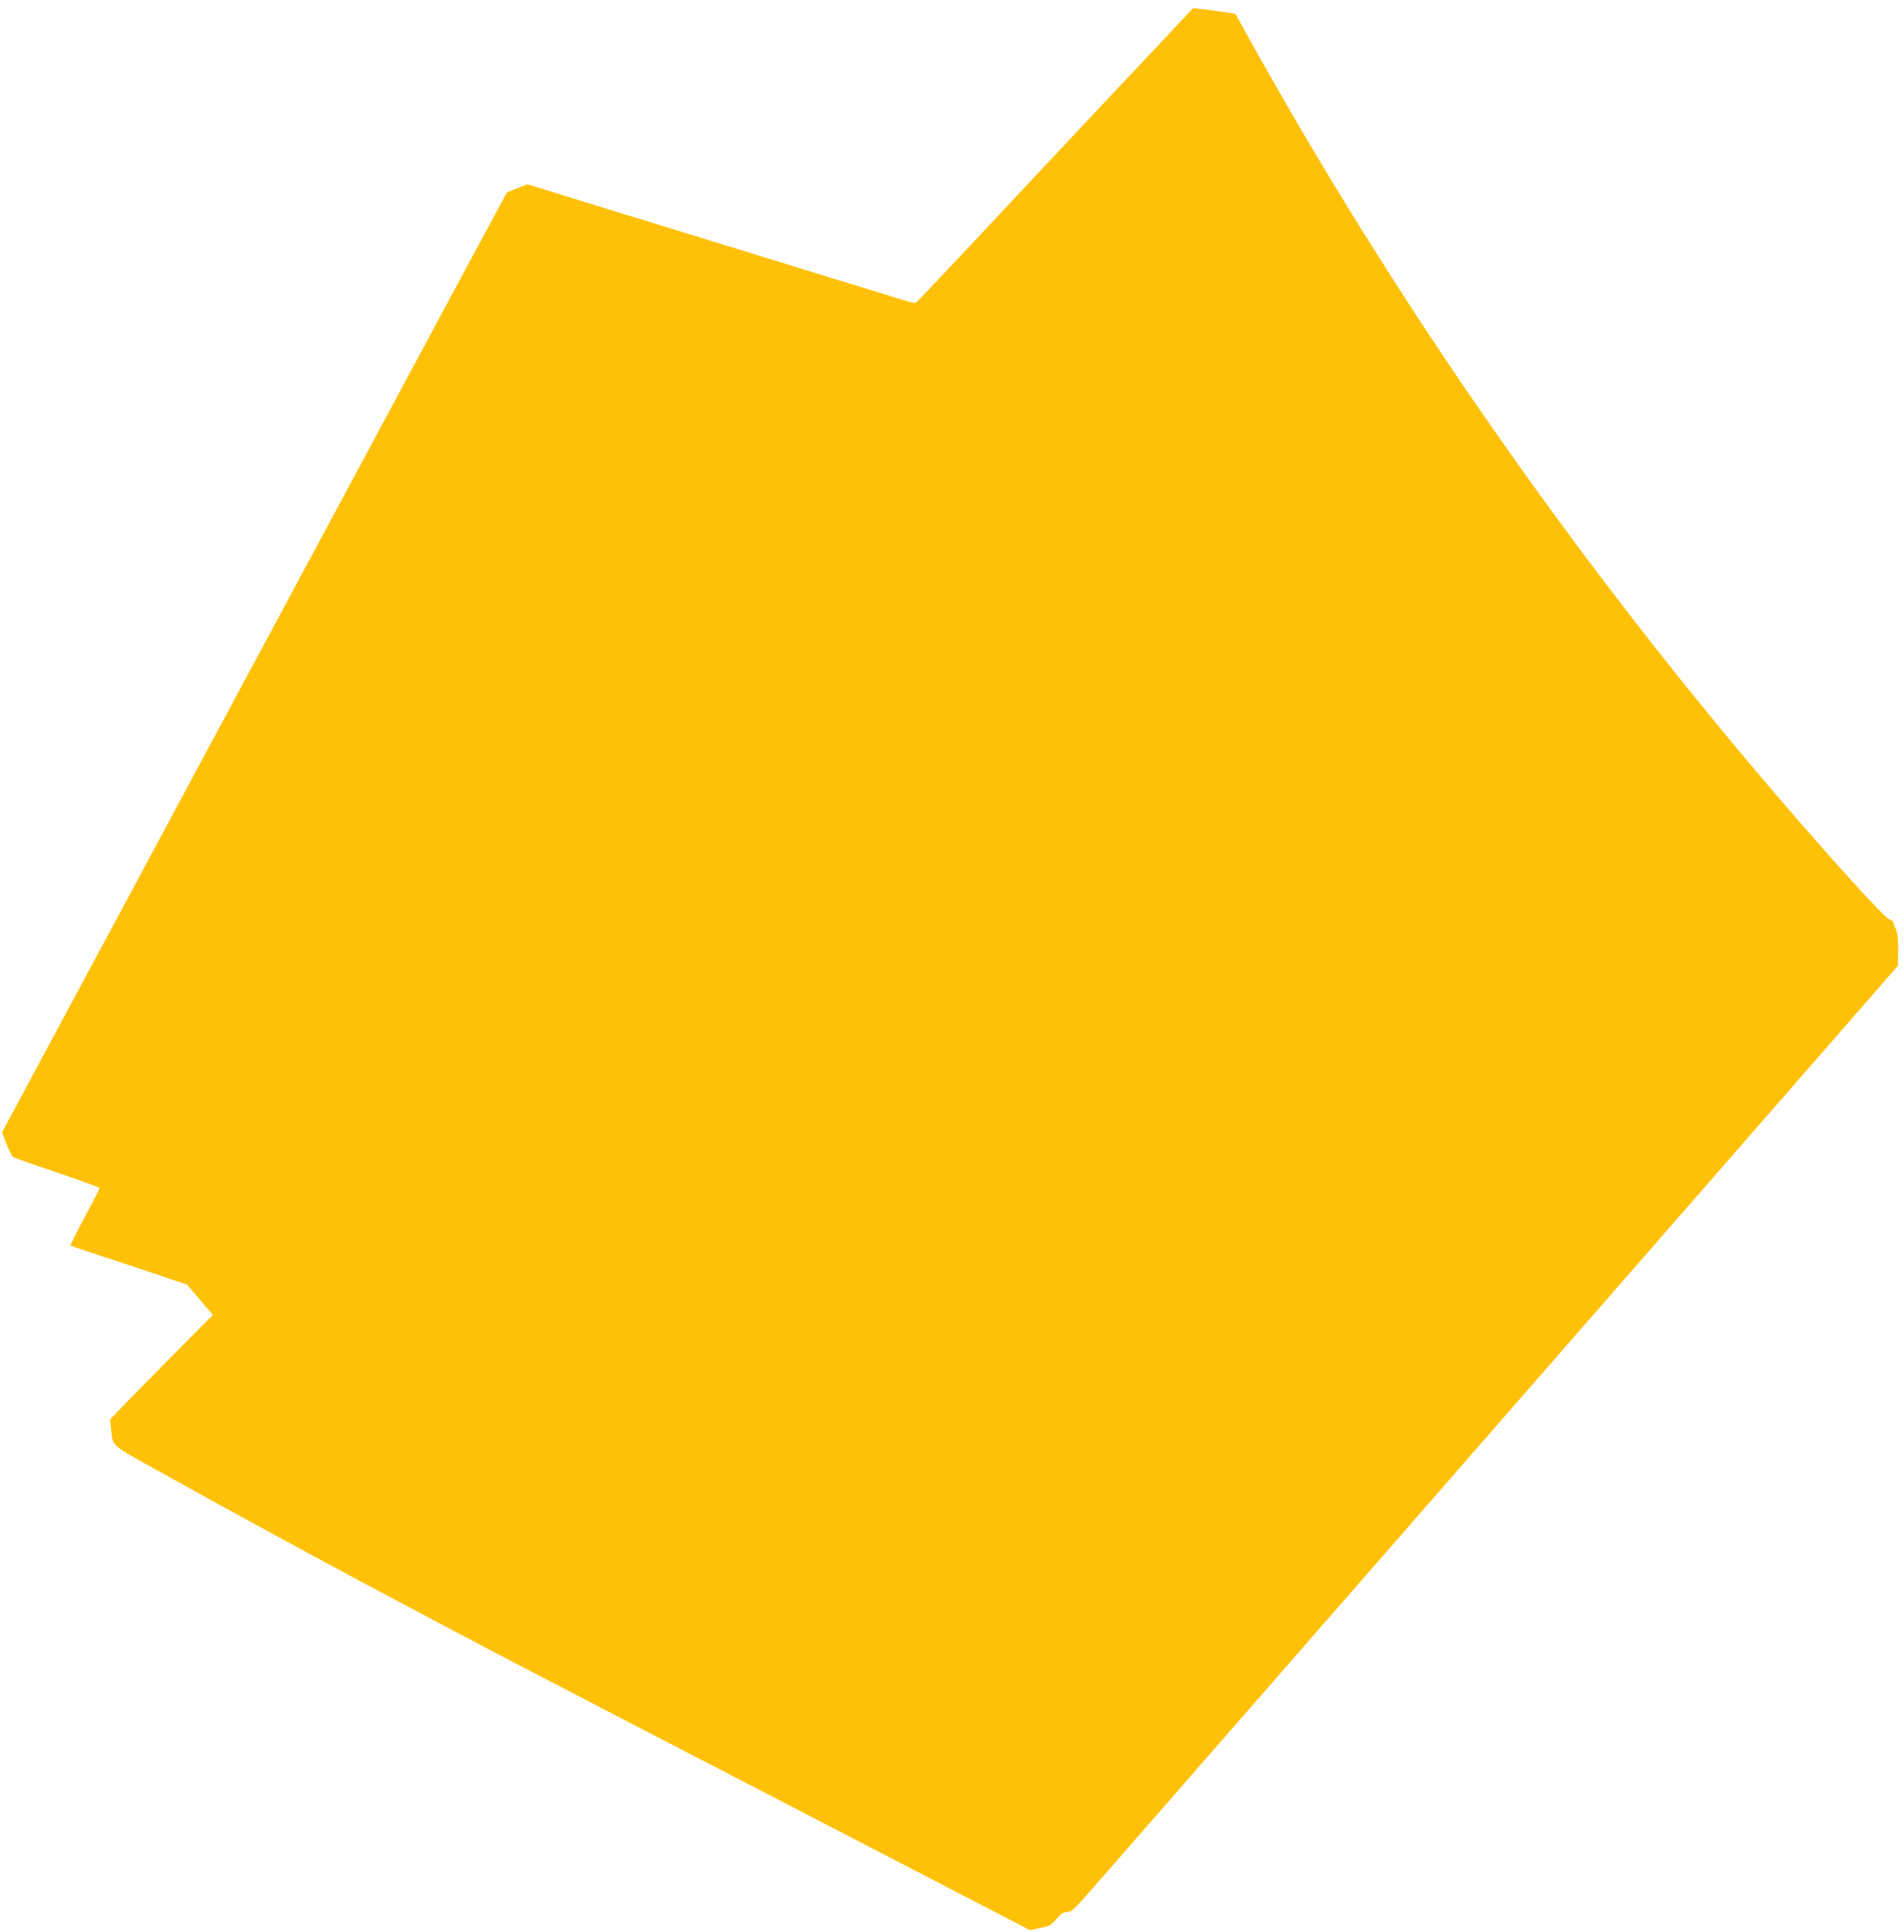 <?xml version="1.0" standalone="no"?>
<!DOCTYPE svg PUBLIC "-//W3C//DTD SVG 20010904//EN"
 "http://www.w3.org/TR/2001/REC-SVG-20010904/DTD/svg10.dtd">
<svg version="1.0" xmlns="http://www.w3.org/2000/svg"
 width="1262pt" height="1280pt" viewBox="0 0 1262 1280"
 preserveAspectRatio="xMidYMid meet">
<g transform="translate(0,1280) scale(0.1,-0.1)"
fill="#ffc107" stroke="none">
<path d="M7677 12500 c-334 -354 -592 -628 -1127 -1200 -260 -278 -476 -506
-481 -508 -5 -2 -61 13 -126 33 -65 20 -146 45 -180 56 -123 37 -196 60 -843
259 -360 111 -683 210 -717 221 -35 10 -92 28 -128 39 -36 11 -93 29 -127 39
-35 11 -151 46 -258 80 l-195 60 -68 -27 -67 -27 -197 -365 c-347 -645 -533
-992 -873 -1625 -183 -341 -410 -764 -505 -940 -95 -176 -288 -536 -430 -800
-142 -264 -370 -689 -507 -945 -261 -484 -566 -1053 -736 -1370 l-99 -184 30
-76 c17 -41 36 -80 43 -86 7 -5 139 -52 293 -104 155 -52 281 -98 281 -103 0
-5 -45 -92 -99 -193 -55 -101 -96 -186 -93 -188 4 -2 179 -61 390 -130 l382
-128 86 -101 85 -100 -244 -246 c-134 -135 -288 -291 -341 -346 l-96 -100 6
-58 c14 -127 -14 -101 314 -284 374 -209 987 -543 1375 -750 674 -360 1075
-570 2670 -1395 468 -242 1048 -543 1291 -669 l441 -229 68 15 c62 13 73 19
108 60 31 36 45 45 70 45 30 0 49 19 222 218 252 288 1037 1188 1290 1477 110
127 309 354 441 505 387 444 918 1051 1209 1385 149 171 444 508 655 750 211
242 443 508 515 590 72 83 366 419 653 748 l522 598 1 62 c2 105 -2 157 -17
185 -8 15 -14 32 -14 38 0 6 -13 17 -29 24 -36 14 -369 381 -737 810 -1249
1456 -2379 3054 -3316 4690 -74 129 -167 294 -207 367 l-72 131 -67 11 c-37 5
-100 14 -140 19 l-74 8 -231 -246z"/>
</g>
</svg>

